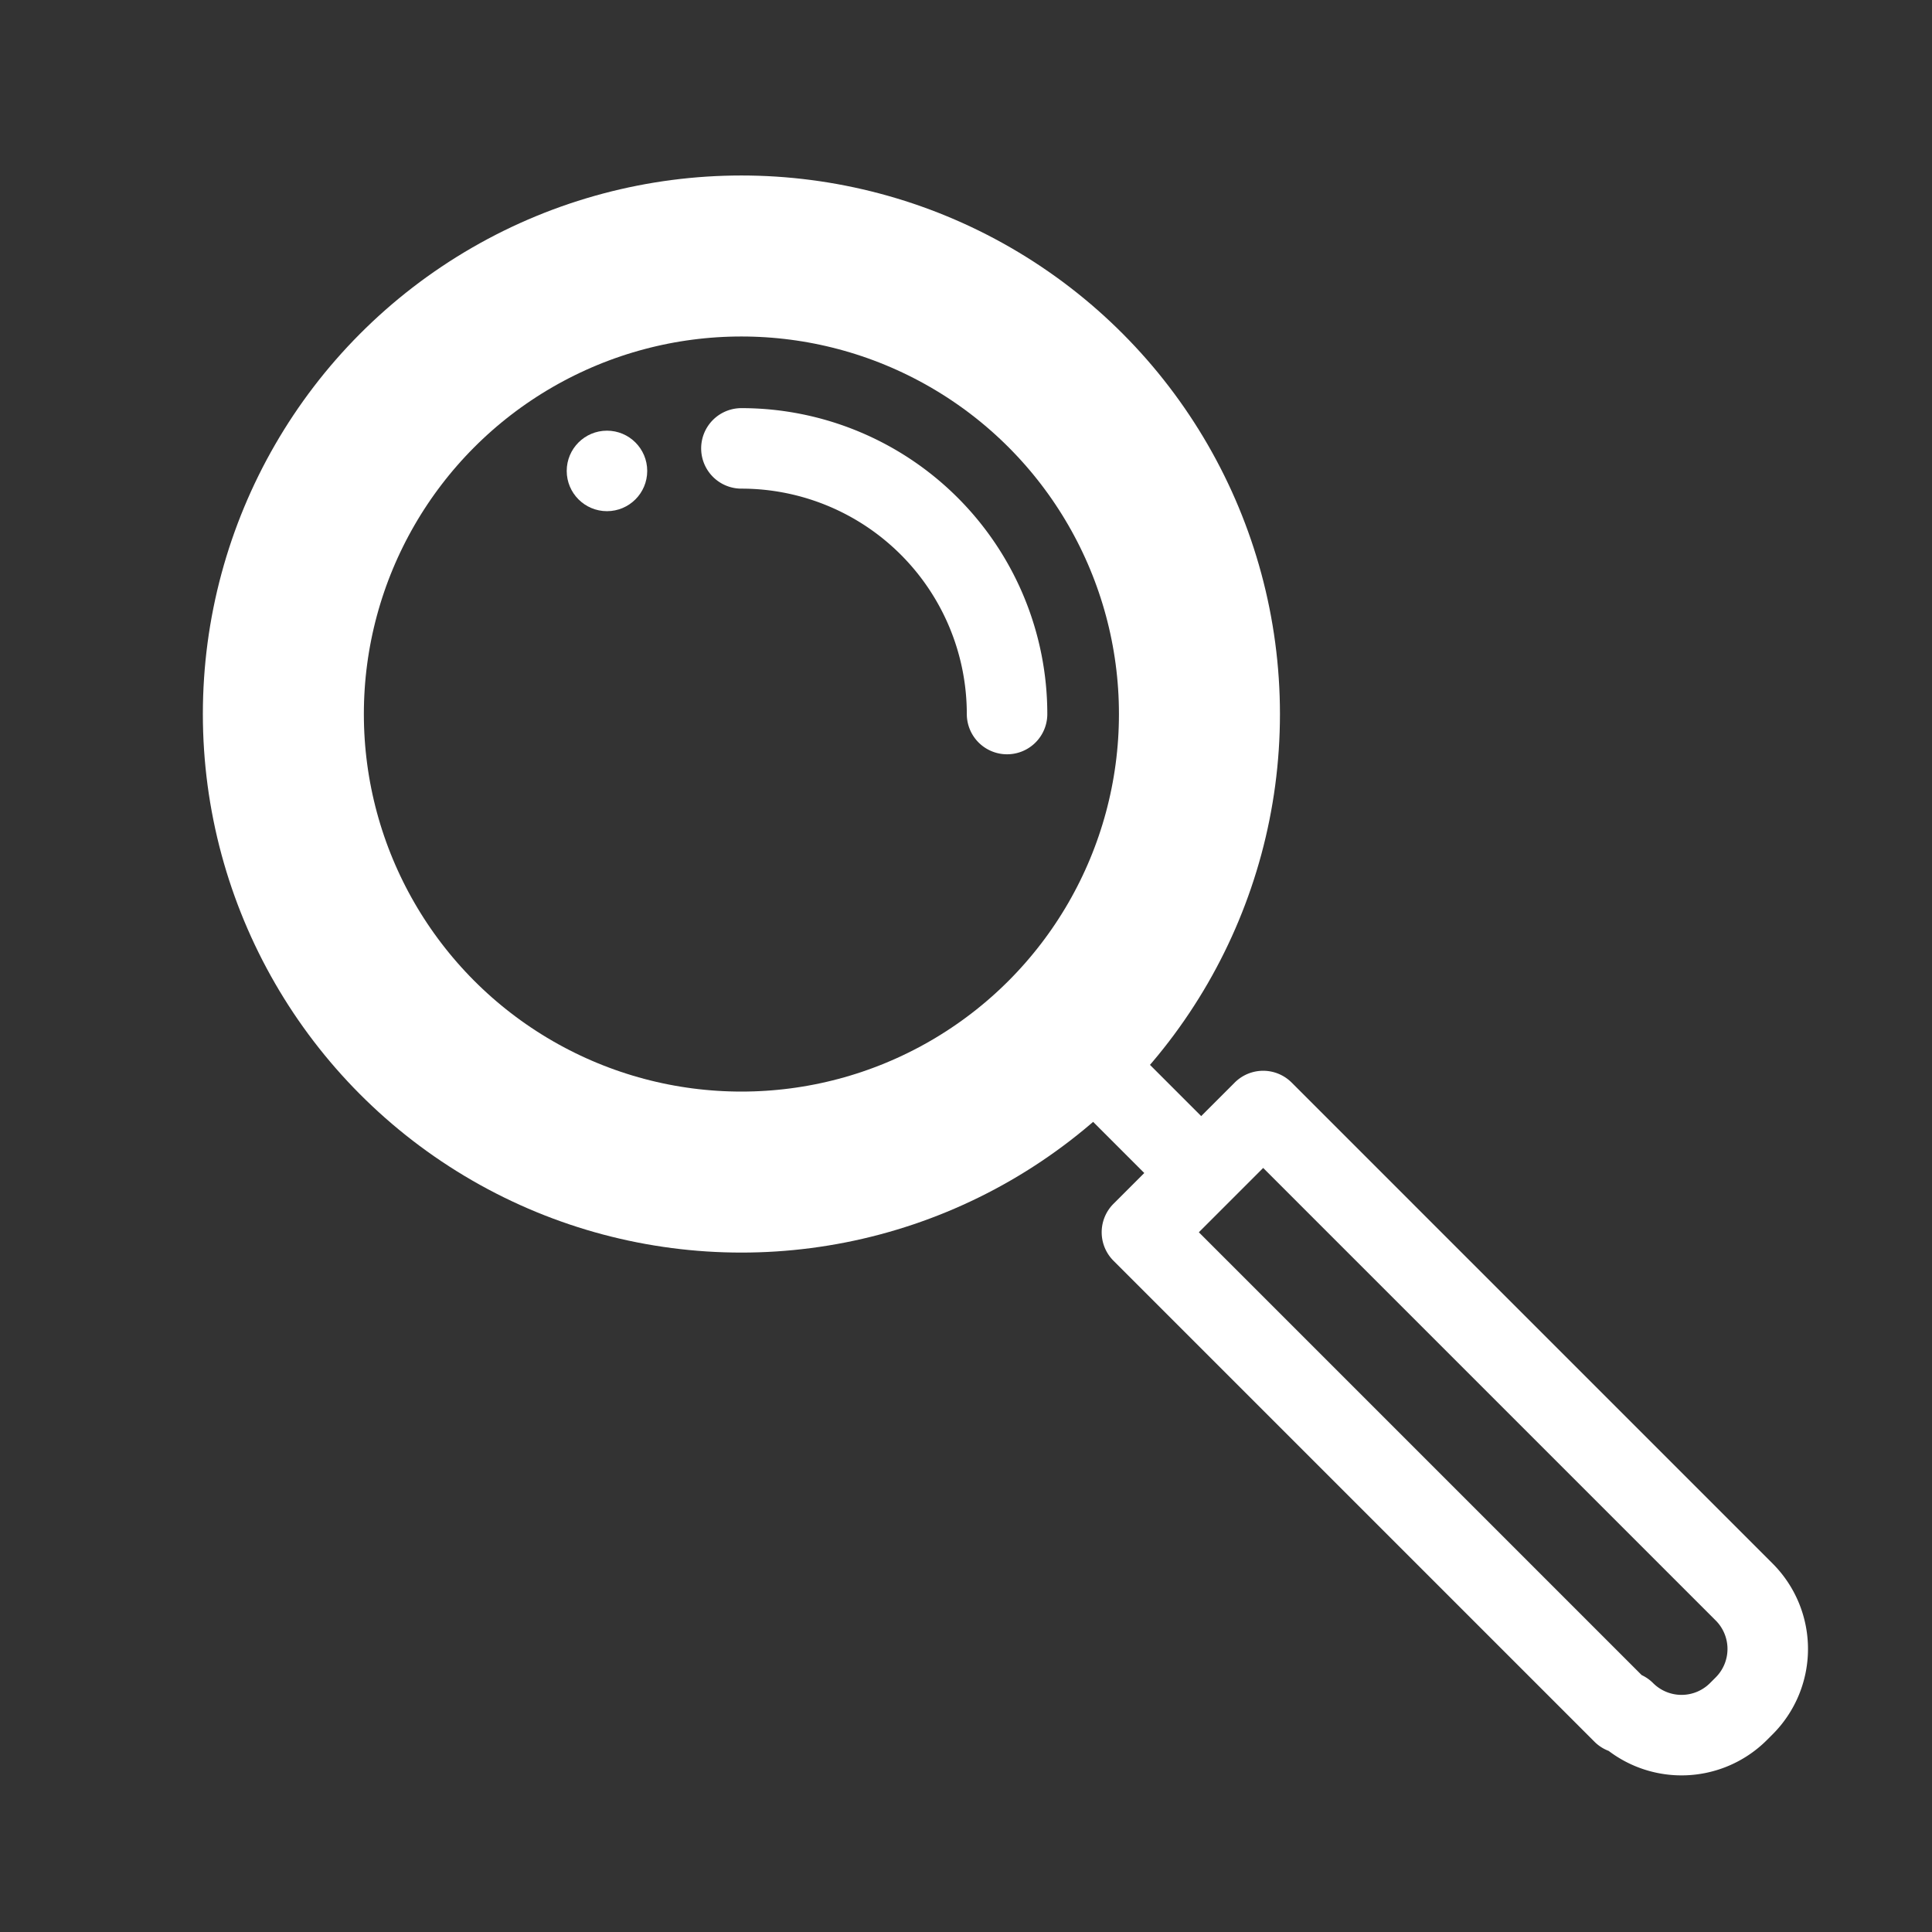 <svg id="THE_USED_ONESSSSSSSSSSSSSSSSSS" data-name="THE USED ONESSSSSSSSSSSSSSSSSS" xmlns="http://www.w3.org/2000/svg" viewBox="0 0 24 24"><rect x="0" y="0" width="24" height="24" fill="#333333" stroke="none"/><defs><style>.cls-1,.cls-2{fill:none;stroke:#fff;stroke-linecap:round;stroke-linejoin:round;}.cls-1{stroke-width:2px;}.cls-3{fill:#fff;}</style></defs><title>search</title><g id="search"><circle class="cls-1" cx="9.21" cy="8.87" r="5.69"/><path class="cls-2" d="M9.21,5.57a3.3,3.3,0,0,1,3.3,3.3"/><path class="cls-2" d="M14.55,16.87H23a0,0,0,0,1,0,0V19a0,0,0,0,1,0,0H14.55a1,1,0,0,1-1-1v-.1a1,1,0,0,1,1-1Z" transform="translate(18.52 43.5) rotate(-135)"/><line class="cls-2" x1="14.72" y1="14.37" x2="13.72" y2="13.37"/><circle class="cls-3" cx="7.54" cy="5.85" r="0.5"/></g></svg>